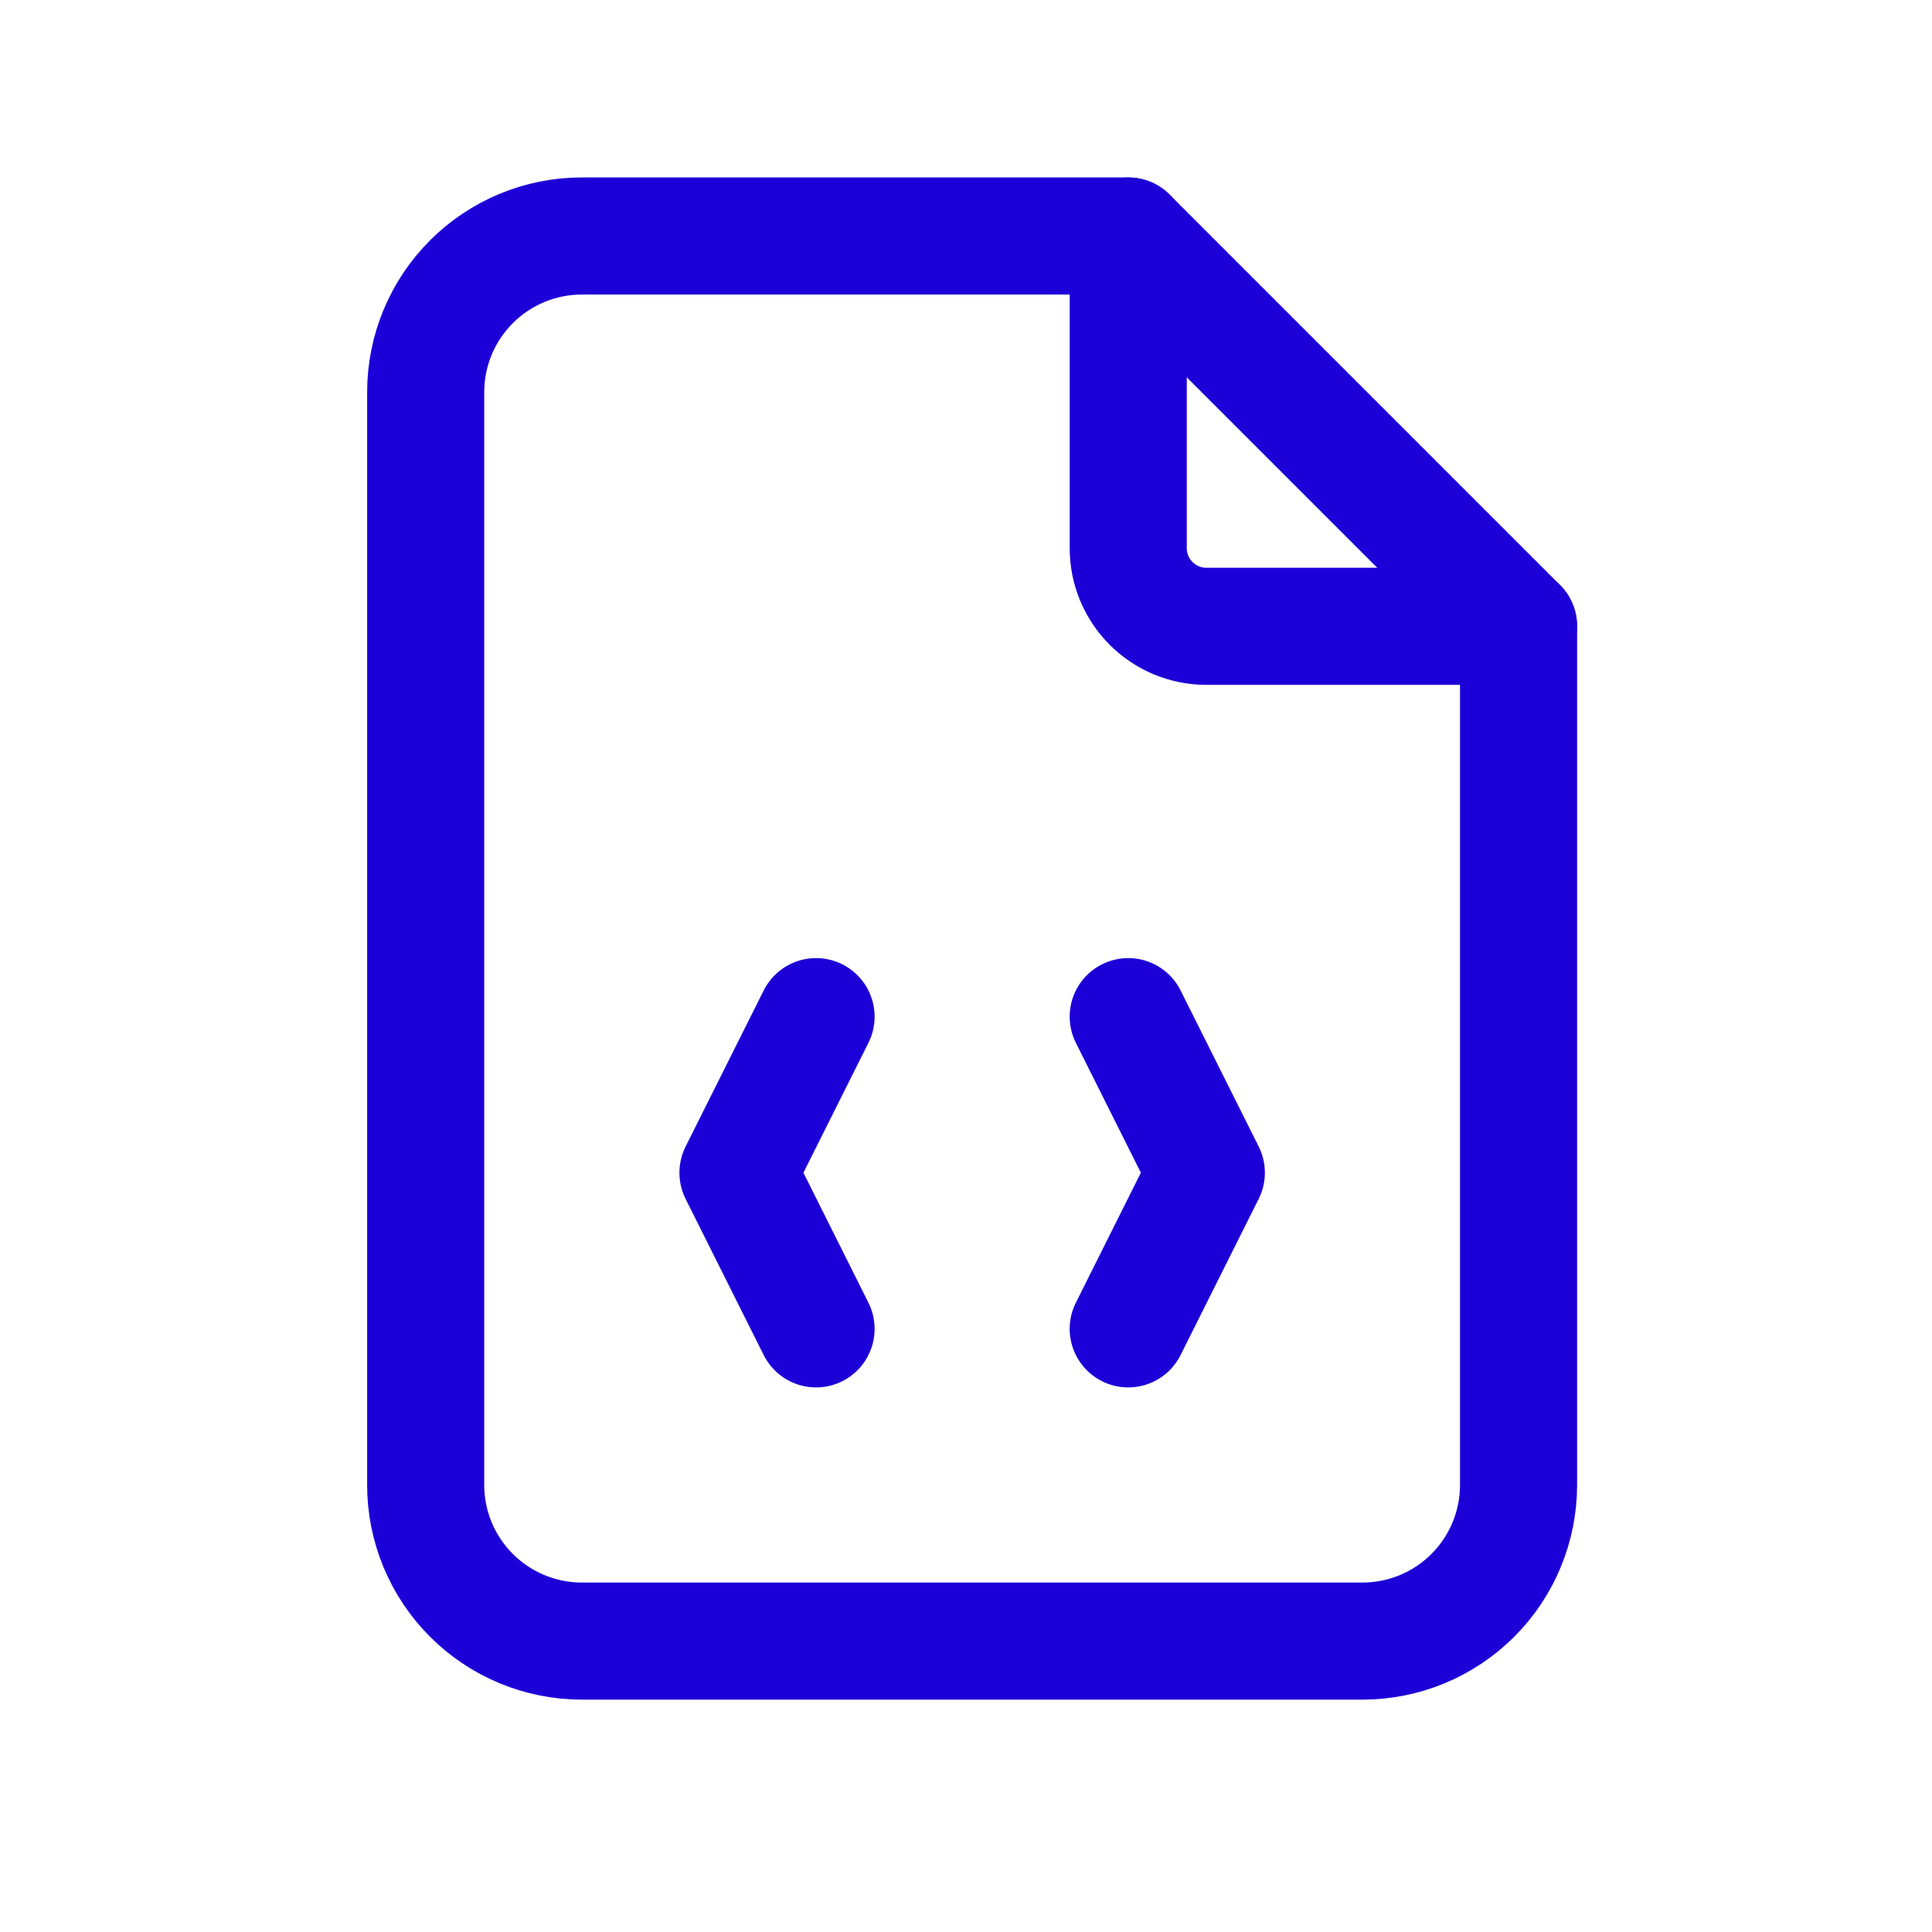 <svg width="33" height="33" viewBox="0 0 33 33" fill="none" xmlns="http://www.w3.org/2000/svg">
<g id="Frame" clip-path="url(#clip0_870_2357)">
<path id="Vector" d="M19.271 4.031V9.365C19.271 9.718 19.412 10.057 19.662 10.307C19.912 10.557 20.251 10.698 20.605 10.698H25.938" stroke="#1D00D7" stroke-width="2" stroke-linecap="round" stroke-linejoin="round"/>
<path id="Vector_2" d="M23.271 28.031H9.938C9.231 28.031 8.553 27.75 8.053 27.25C7.552 26.75 7.271 26.072 7.271 25.365V6.698C7.271 5.991 7.552 5.312 8.053 4.812C8.553 4.312 9.231 4.031 9.938 4.031H19.271L25.938 10.698V25.365C25.938 26.072 25.657 26.75 25.157 27.25C24.657 27.75 23.979 28.031 23.271 28.031Z" stroke="#1D00D7" stroke-width="2" stroke-linecap="round" stroke-linejoin="round"/>
<path id="Vector_3" d="M13.939 17.365L12.605 20.031L13.939 22.698" stroke="#1D00D7" stroke-width="2" stroke-linecap="round" stroke-linejoin="round"/>
<path id="Vector_4" d="M19.271 17.365L20.605 20.031L19.271 22.698" stroke="#1D00D7" stroke-width="2" stroke-linecap="round" stroke-linejoin="round"/>
</g>
<defs>
<clipPath id="clip0_870_2357">
<rect width="32" height="32" fill="white" transform="translate(0.605 0.031)"/>
</clipPath>
</defs>
</svg>
